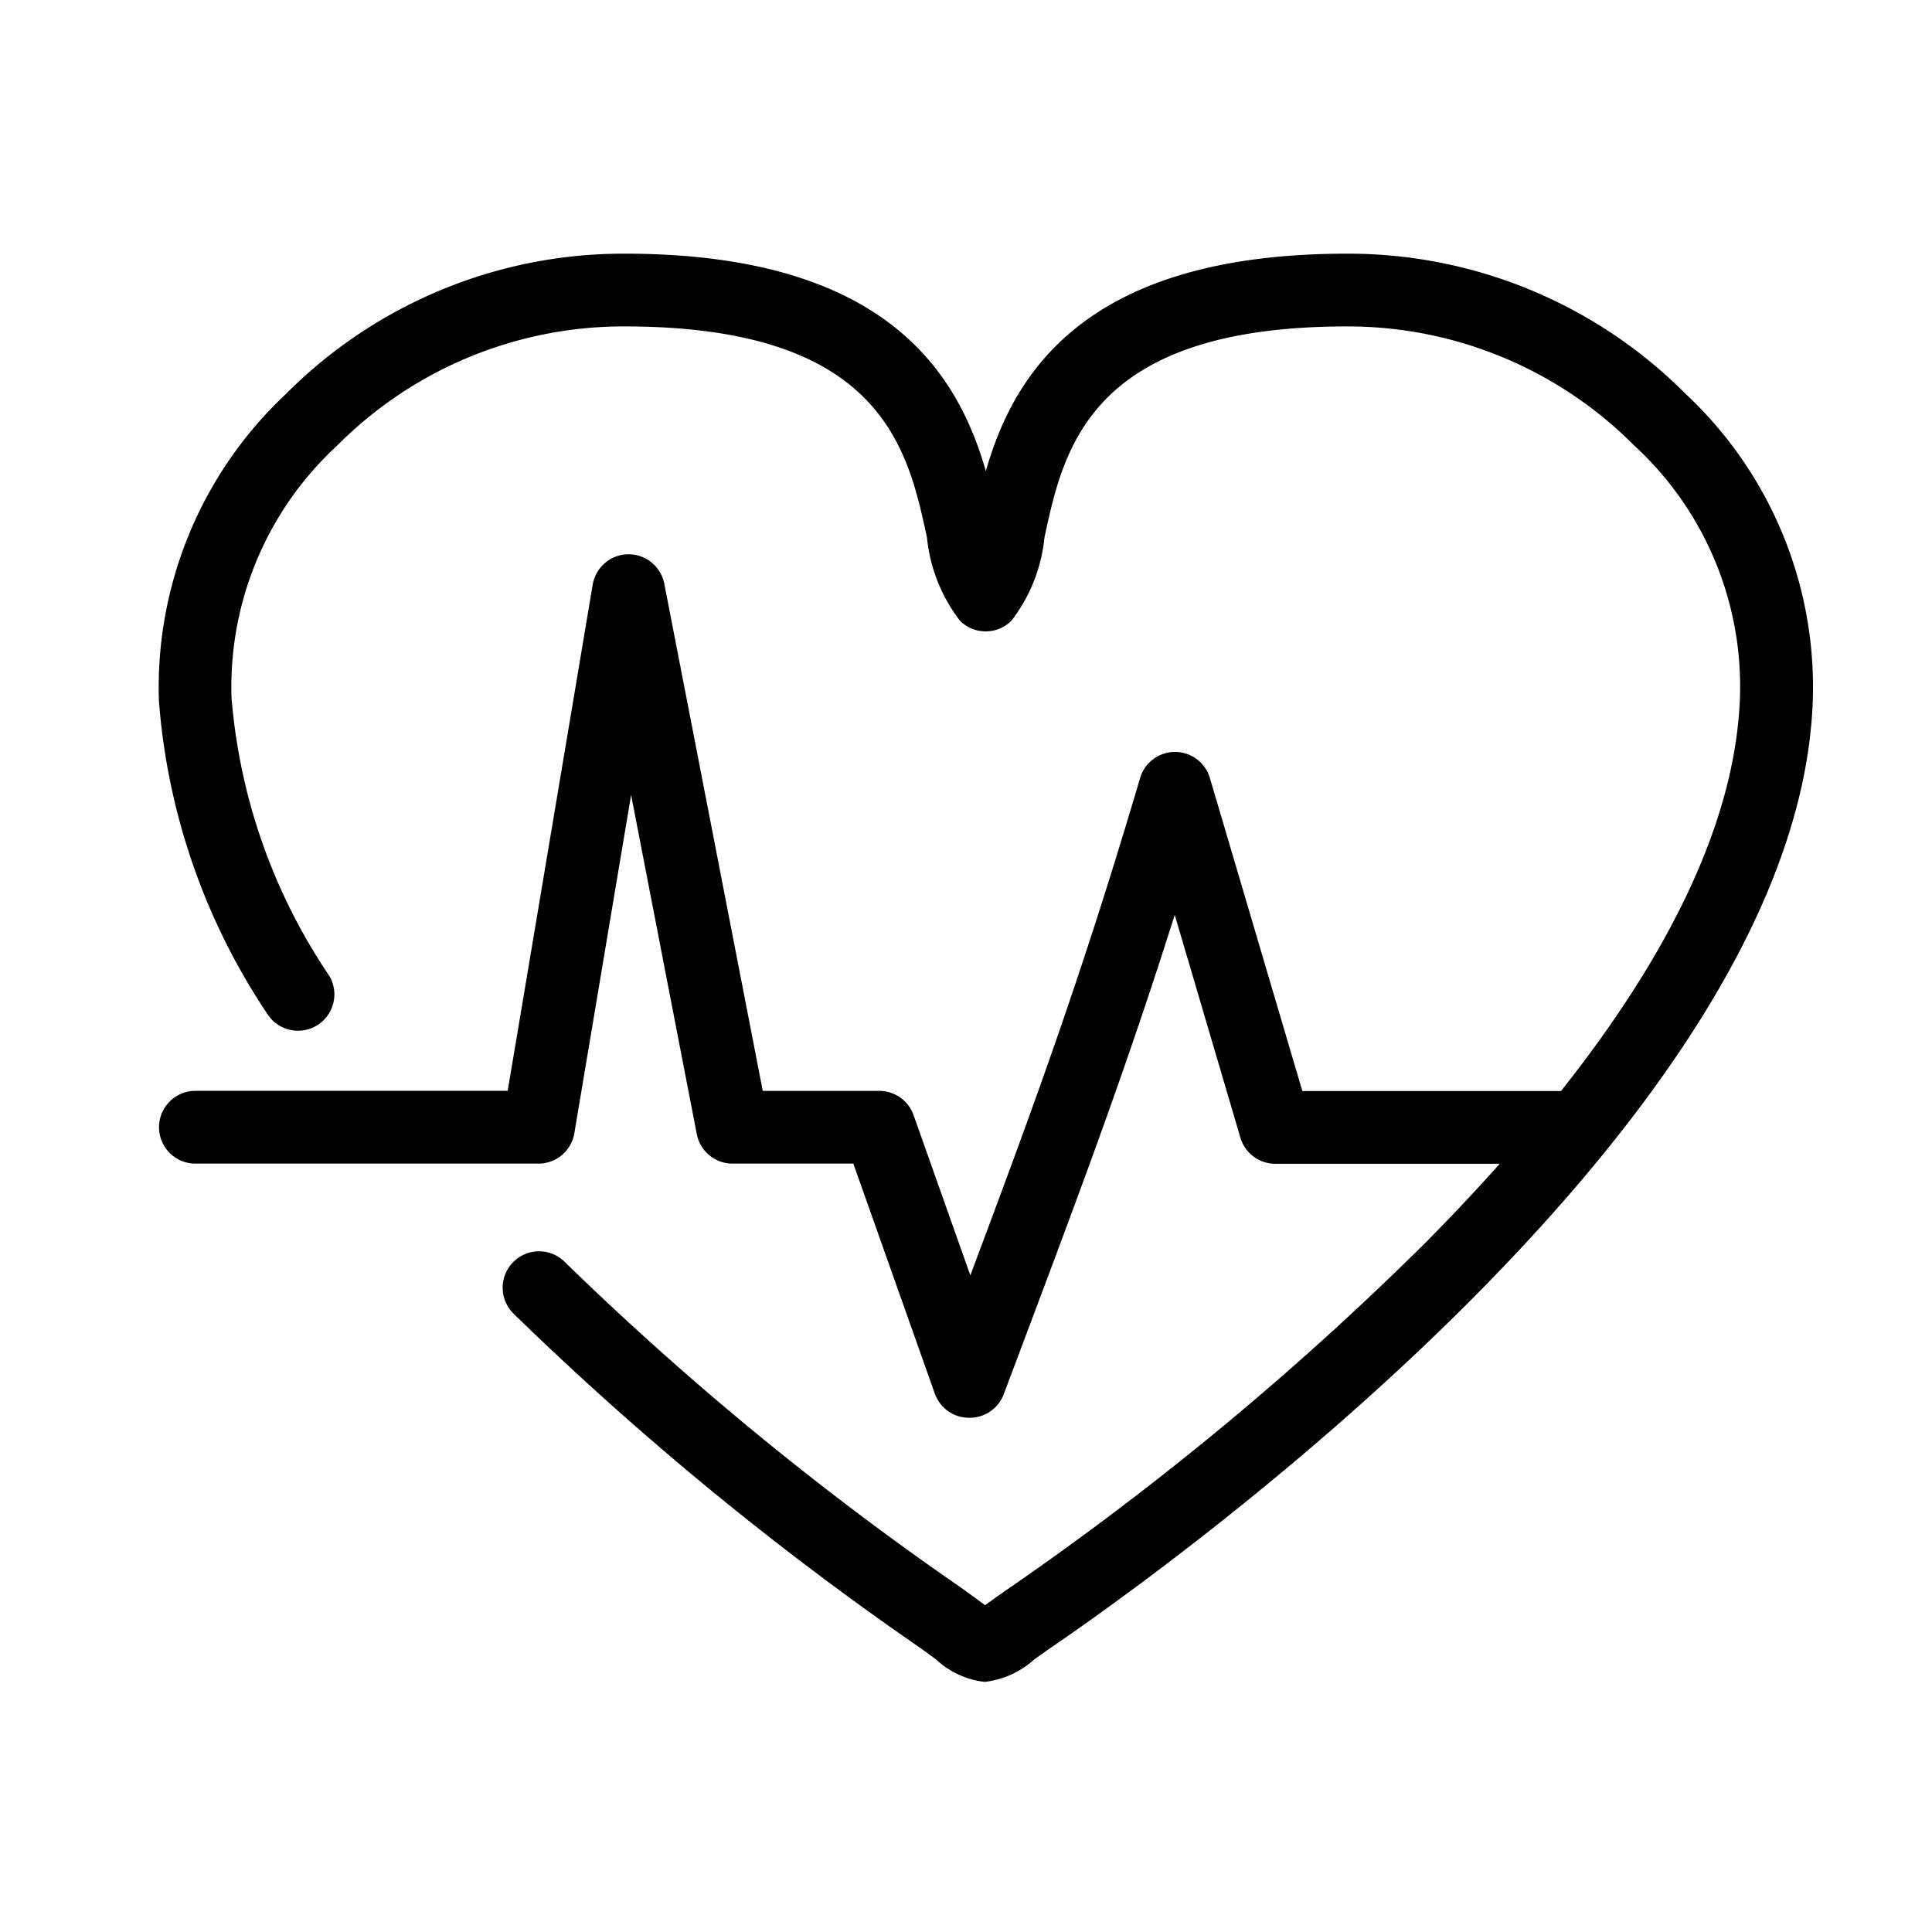 <?xml version="1.0" encoding="utf-8"?>
<svg xmlns="http://www.w3.org/2000/svg" width="50" height="50"><g data-name="Group 66-inner"><path data-name="Path 70" d="M25.484 43.527a2.214 2.214 0 01-1.254-.576 18.673 18.673 0 00-.582-.419 80.817 80.817 0 01-10.337-8.515.942.942 0 111.322-1.341 78.843 78.843 0 0010.083 8.305c.264.182.469.334.634.456l.143.105.17-.121c.138-.1.3-.216.5-.352a78.884 78.884 0 0010.728-8.908c5.01-5.062 7.734-9.615 8.1-13.533a8.472 8.472 0 00-2.7-7.1 10.445 10.445 0 00-7.435-3.08c-6.653 0-7.331 3.159-7.826 5.465a4.212 4.212 0 01-.853 2.15.94.94 0 01-.667.277.94.94 0 01-.667-.277 4.212 4.212 0 01-.853-2.15c-.495-2.307-1.173-5.465-7.826-5.465a10.444 10.444 0 00-7.435 3.08 8.488 8.488 0 00-2.737 6.531 15.017 15.017 0 002.537 7.207.941.941 0 01-1.6.989 16.832 16.832 0 01-2.817-8.133A10.412 10.412 0 017.4 10.196a12.316 12.316 0 018.767-3.631c6.839 0 8.636 3.166 9.346 5.624.71-2.458 2.507-5.624 9.346-5.624a12.317 12.317 0 018.767 3.631 10.383 10.383 0 013.245 8.6c-.977 10.541-16.529 21.692-19.636 23.82a22.63 22.63 0 00-.465.328 2.315 2.315 0 01-1.286.583z"/><path data-name="Path 71" d="M25.079 36.692h-.008a.942.942 0 01-.879-.627l-2.108-5.951h-3.127a.942.942 0 01-.924-.762l-1.7-8.779-1.469 8.755a.942.942 0 01-.929.786H5.027a.942.942 0 010-1.883h8.112l2.2-13.1a.942.942 0 01.917-.786h.012a.942.942 0 01.924.762l2.548 13.125h3.016a.942.942 0 01.887.627l1.469 4.146c1.631-4.344 2.874-7.727 4.394-12.869a.941.941 0 011.806 0l2.393 8.1h7.074a.942.942 0 010 1.883h-7.777a.942.942 0 01-.9-.675l-1.7-5.767c-1.259 3.982-2.408 7.038-3.889 10.979l-.537 1.429a.942.942 0 01-.897.607z"/></g><path data-name="Group 66-area" fill="none" d="M0 0h50v50H0z"/></svg>